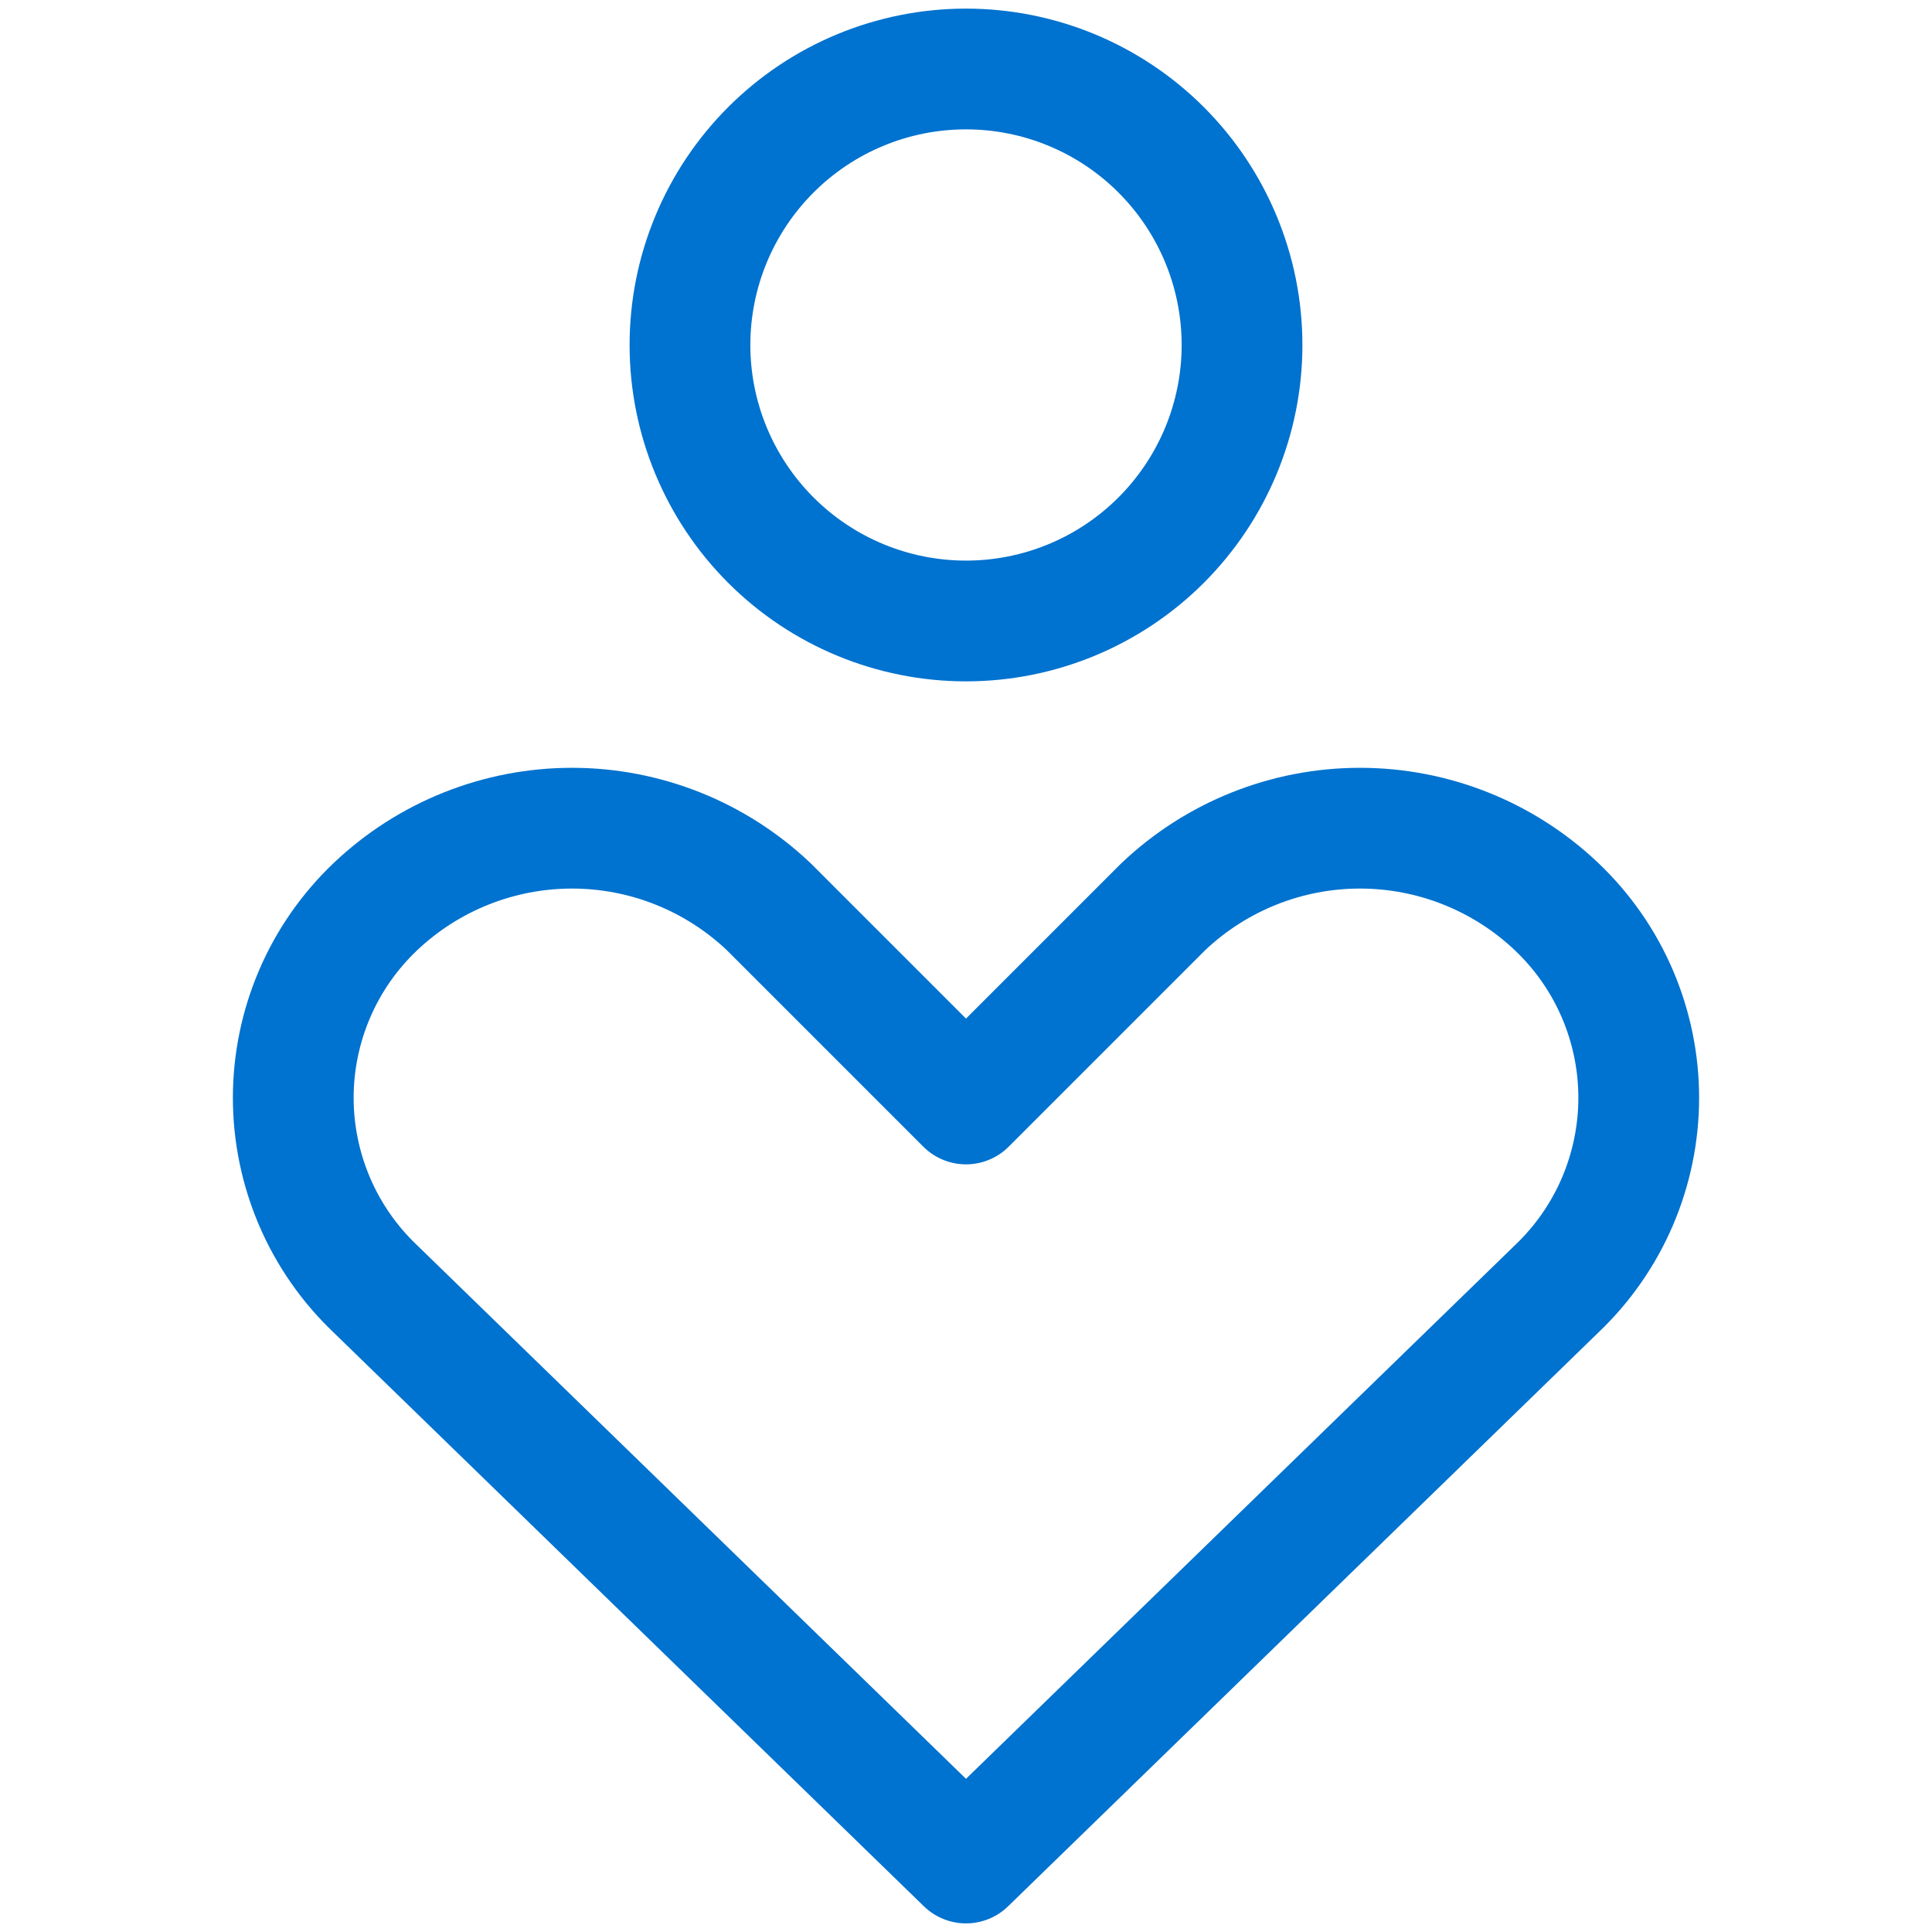 <svg width="24" height="24" viewBox="0 0 24 24" fill="none" xmlns="http://www.w3.org/2000/svg">
<path d="M19.337 16.011C19.659 15.705 19.916 15.337 20.091 14.929C20.266 14.521 20.357 14.081 20.357 13.637C20.357 13.193 20.266 12.753 20.091 12.345C19.916 11.937 19.659 11.569 19.337 11.263C18.678 10.637 17.803 10.288 16.894 10.288C15.985 10.288 15.111 10.637 14.451 11.263L12 13.714L9.549 11.263C8.889 10.637 8.015 10.288 7.106 10.288C6.197 10.288 5.322 10.637 4.663 11.263C4.341 11.569 4.084 11.937 3.909 12.345C3.734 12.753 3.643 13.193 3.643 13.637C3.643 14.081 3.734 14.521 3.909 14.929C4.084 15.337 4.341 15.705 4.663 16.011L12 23.143L19.337 16.011ZM12 7.714C12.909 7.714 13.781 7.353 14.424 6.71C15.067 6.067 15.429 5.195 15.429 4.286C15.429 3.376 15.067 2.504 14.424 1.861C13.781 1.218 12.909 0.857 12 0.857C11.091 0.857 10.219 1.218 9.576 1.861C8.933 2.504 8.571 3.376 8.571 4.286C8.571 5.195 8.933 6.067 9.576 6.71C10.219 7.353 11.091 7.714 12 7.714Z" stroke="#0072CF" stroke-width="1.5" stroke-linecap="round" stroke-linejoin="round"/>
</svg>
